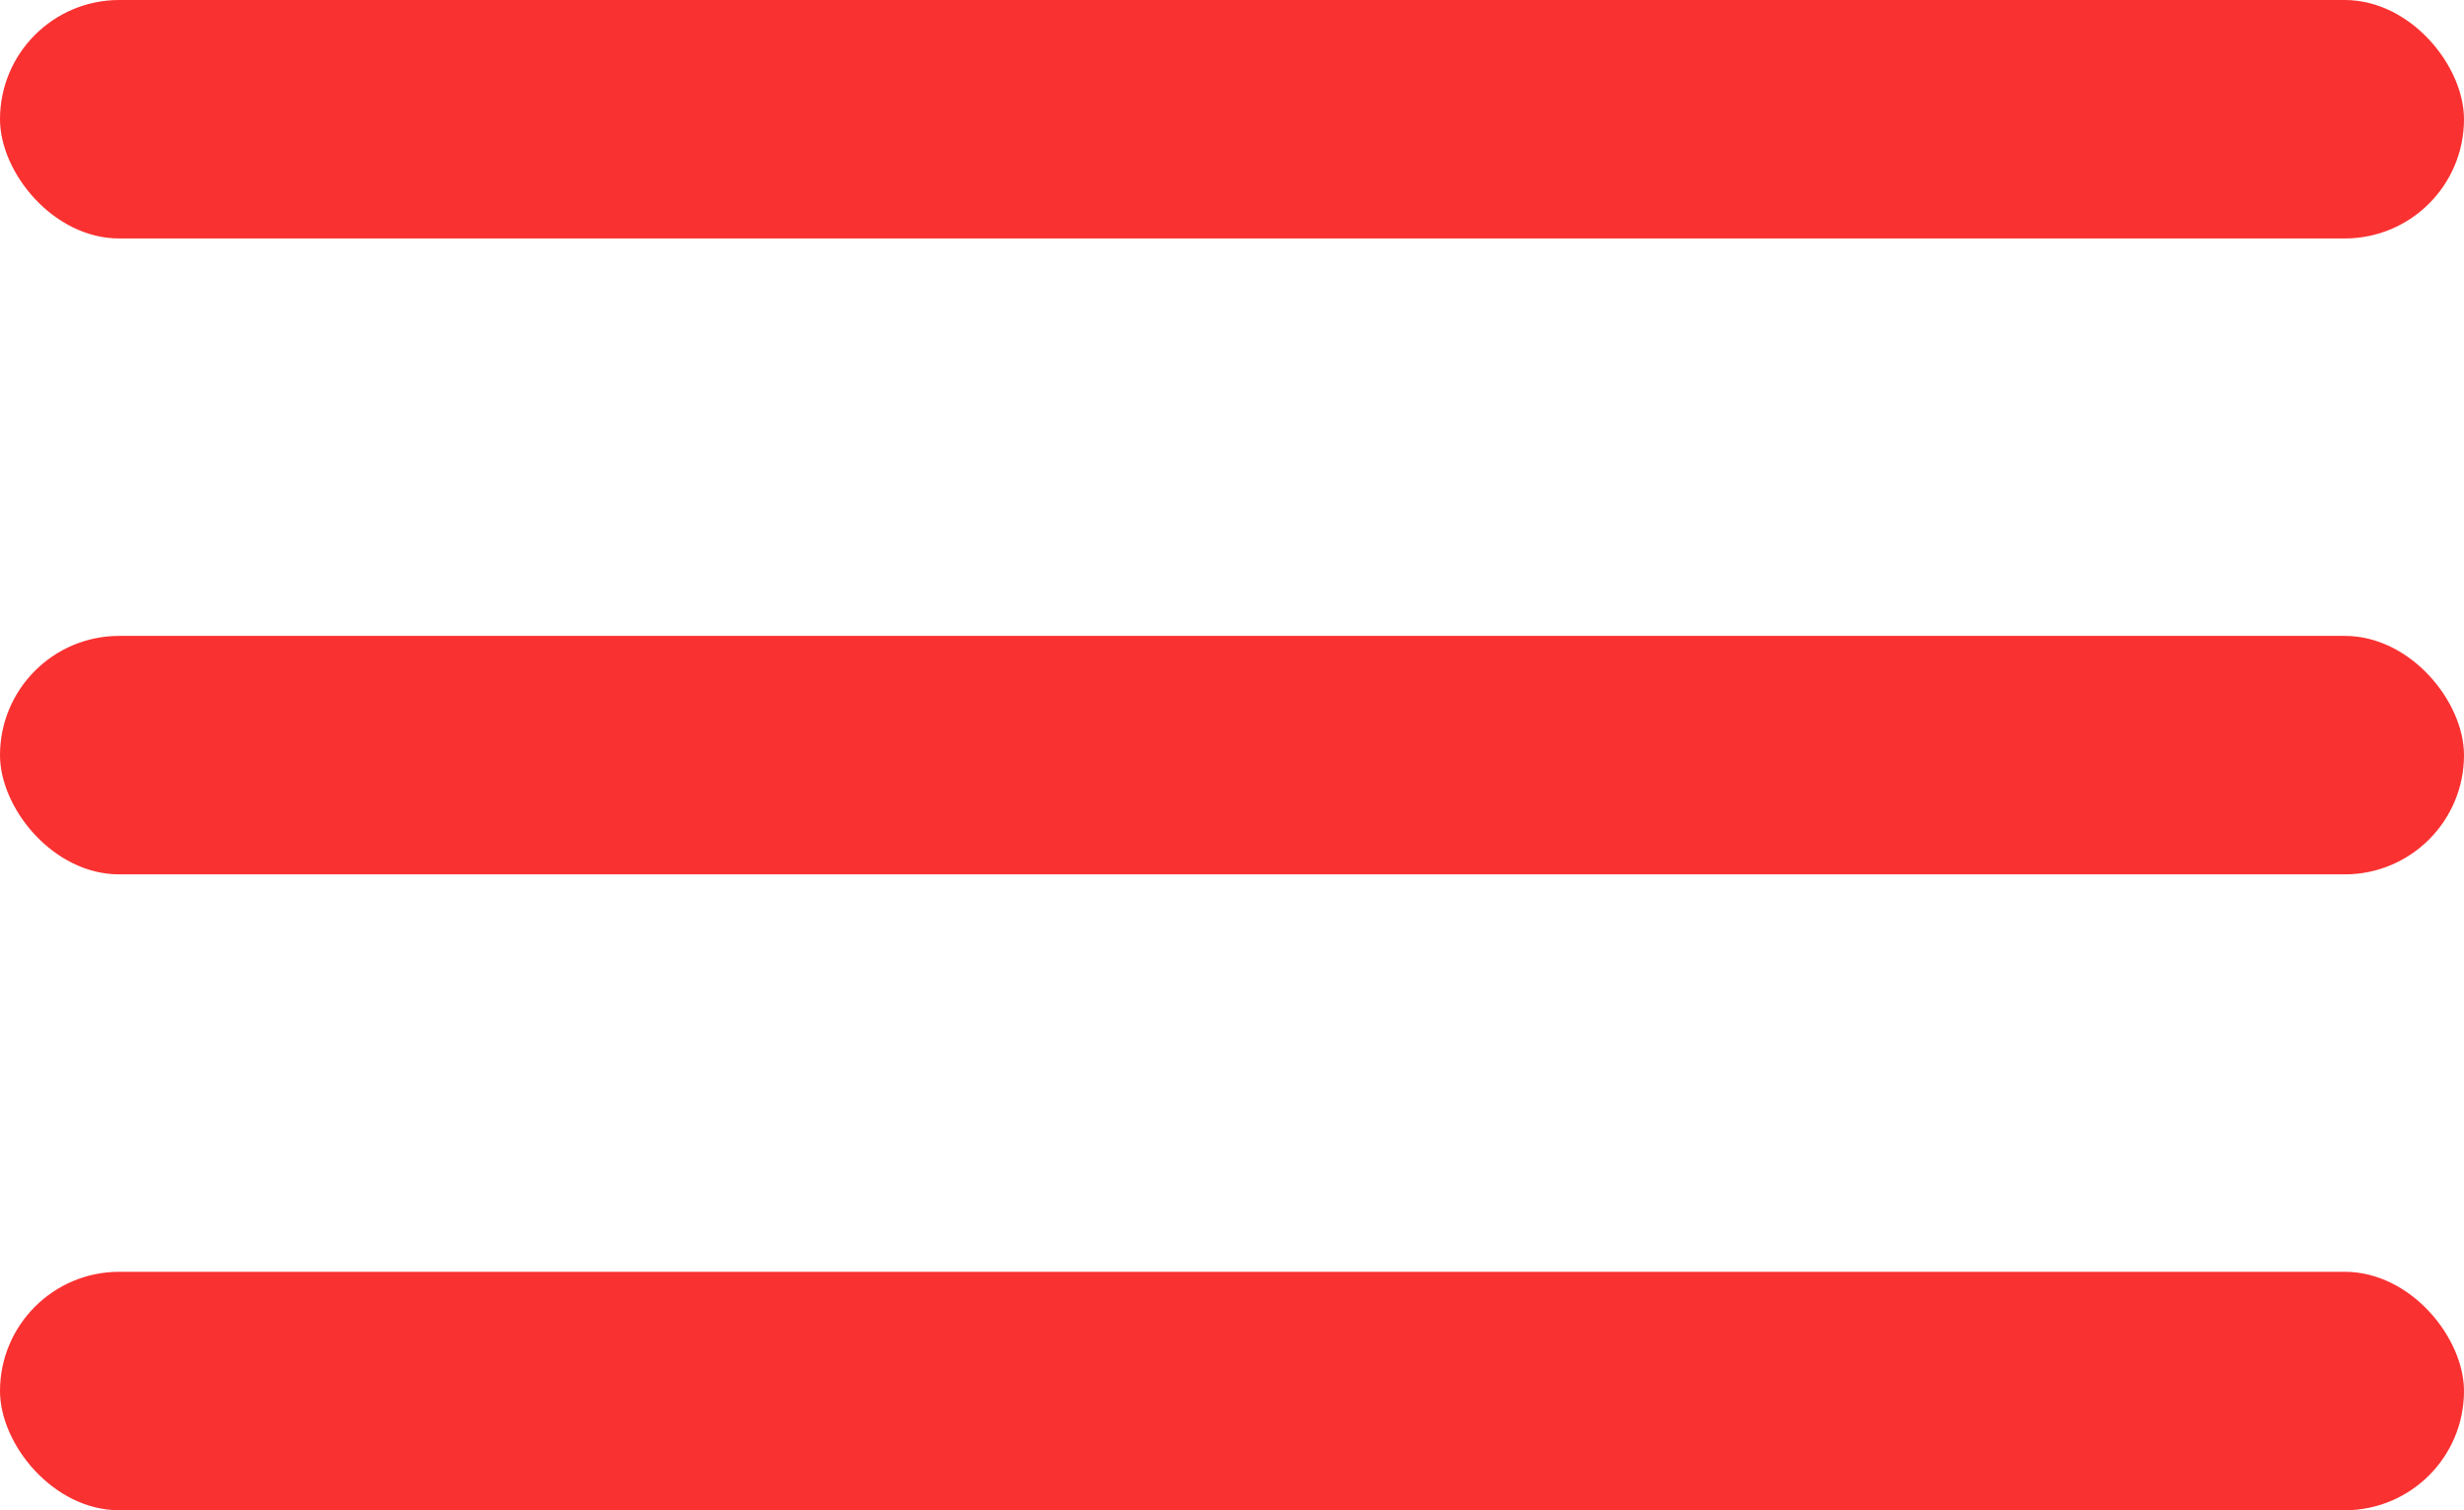 <?xml version="1.0" encoding="UTF-8"?> <svg xmlns="http://www.w3.org/2000/svg" width="31" height="19" viewBox="0 0 31 19" fill="none"> <rect width="31" height="3" rx="1.5" fill="#FA3131"></rect> <rect y="8" width="31" height="3" rx="1.5" fill="#FA3131"></rect> <rect y="16" width="31" height="3" rx="1.5" fill="#FA3131"></rect> </svg> 